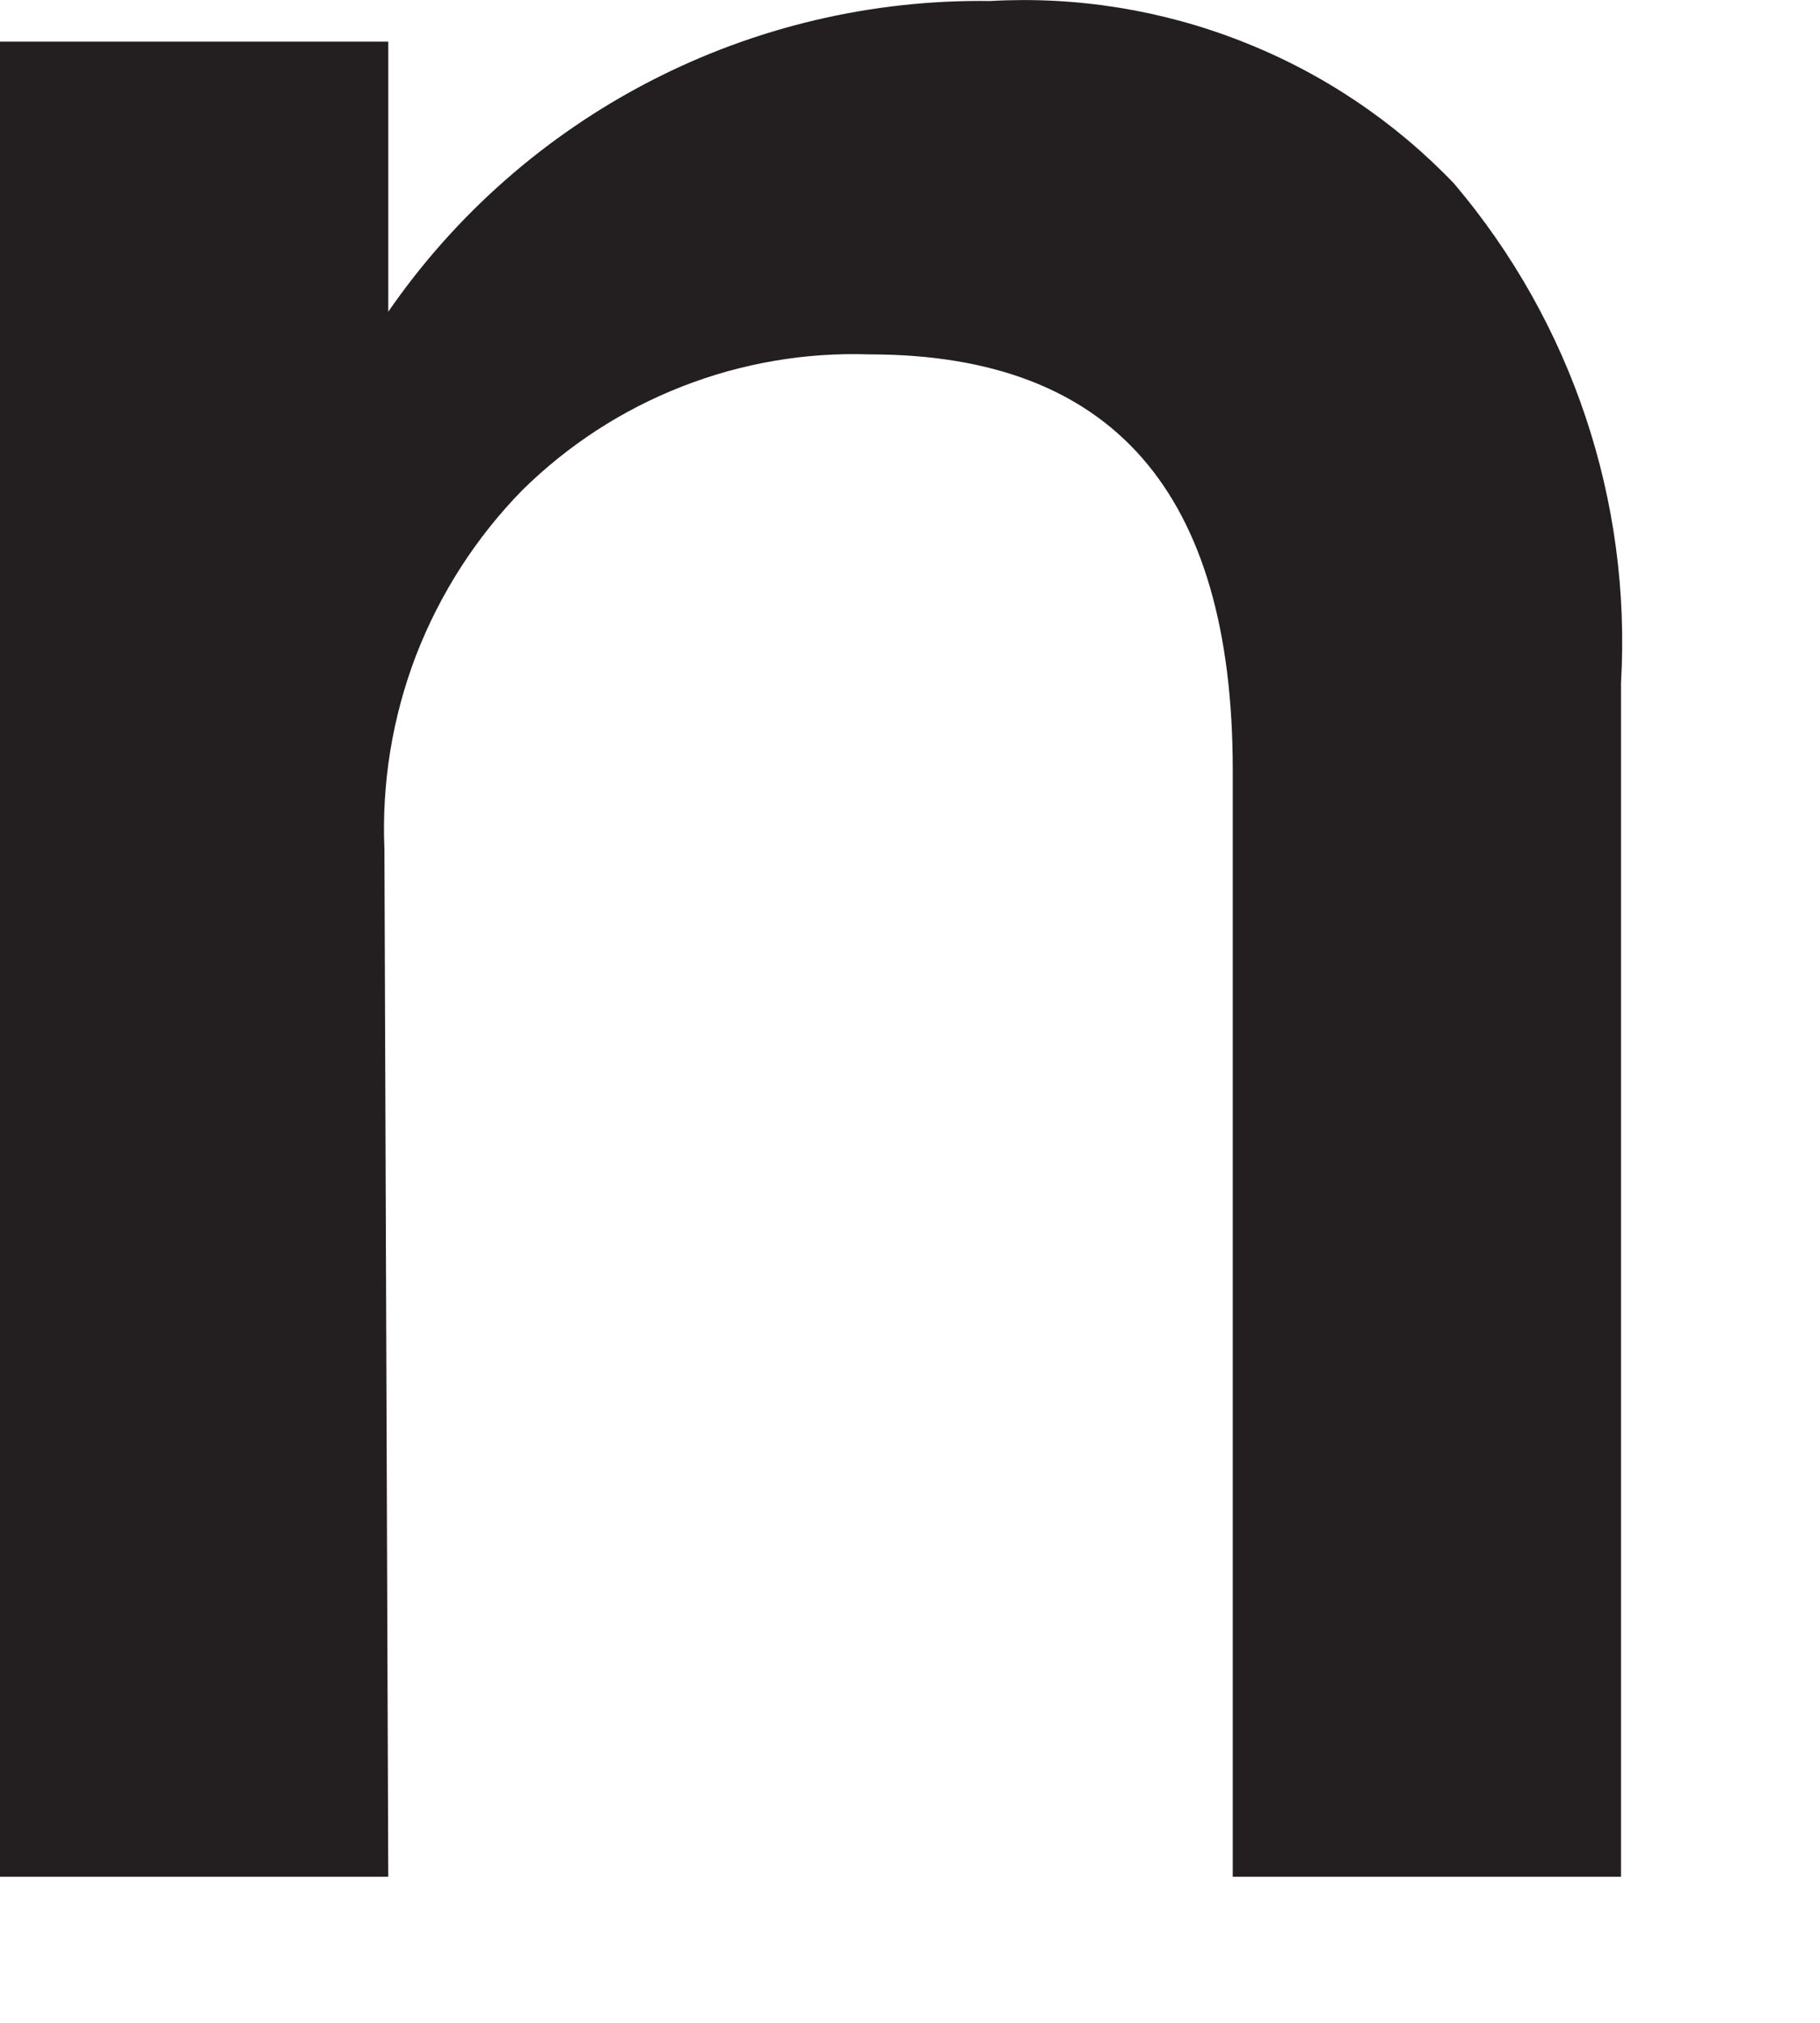 <?xml version="1.0" encoding="utf-8"?>
<svg xmlns="http://www.w3.org/2000/svg" fill="none" height="100%" overflow="visible" preserveAspectRatio="none" style="display: block;" viewBox="0 0 9 10" width="100%">
<path d="M1.92 9.278H0V0.206H1.92V1.541C2.252 1.06 2.697 0.669 3.216 0.401C3.735 0.133 4.312 -0.003 4.896 0.005C5.321 -0.019 5.746 0.049 6.142 0.205C6.538 0.36 6.896 0.6 7.19 0.907C7.772 1.593 8.068 2.476 8.016 3.374V9.278H6.096V3.806C6.096 2.434 5.501 1.752 4.301 1.752C3.984 1.741 3.668 1.795 3.372 1.911C3.077 2.026 2.808 2.201 2.582 2.424C2.353 2.658 2.175 2.936 2.057 3.241C1.94 3.547 1.887 3.873 1.901 4.2L1.92 9.278Z" fill="#231F20" id="Vector"/>
</svg>